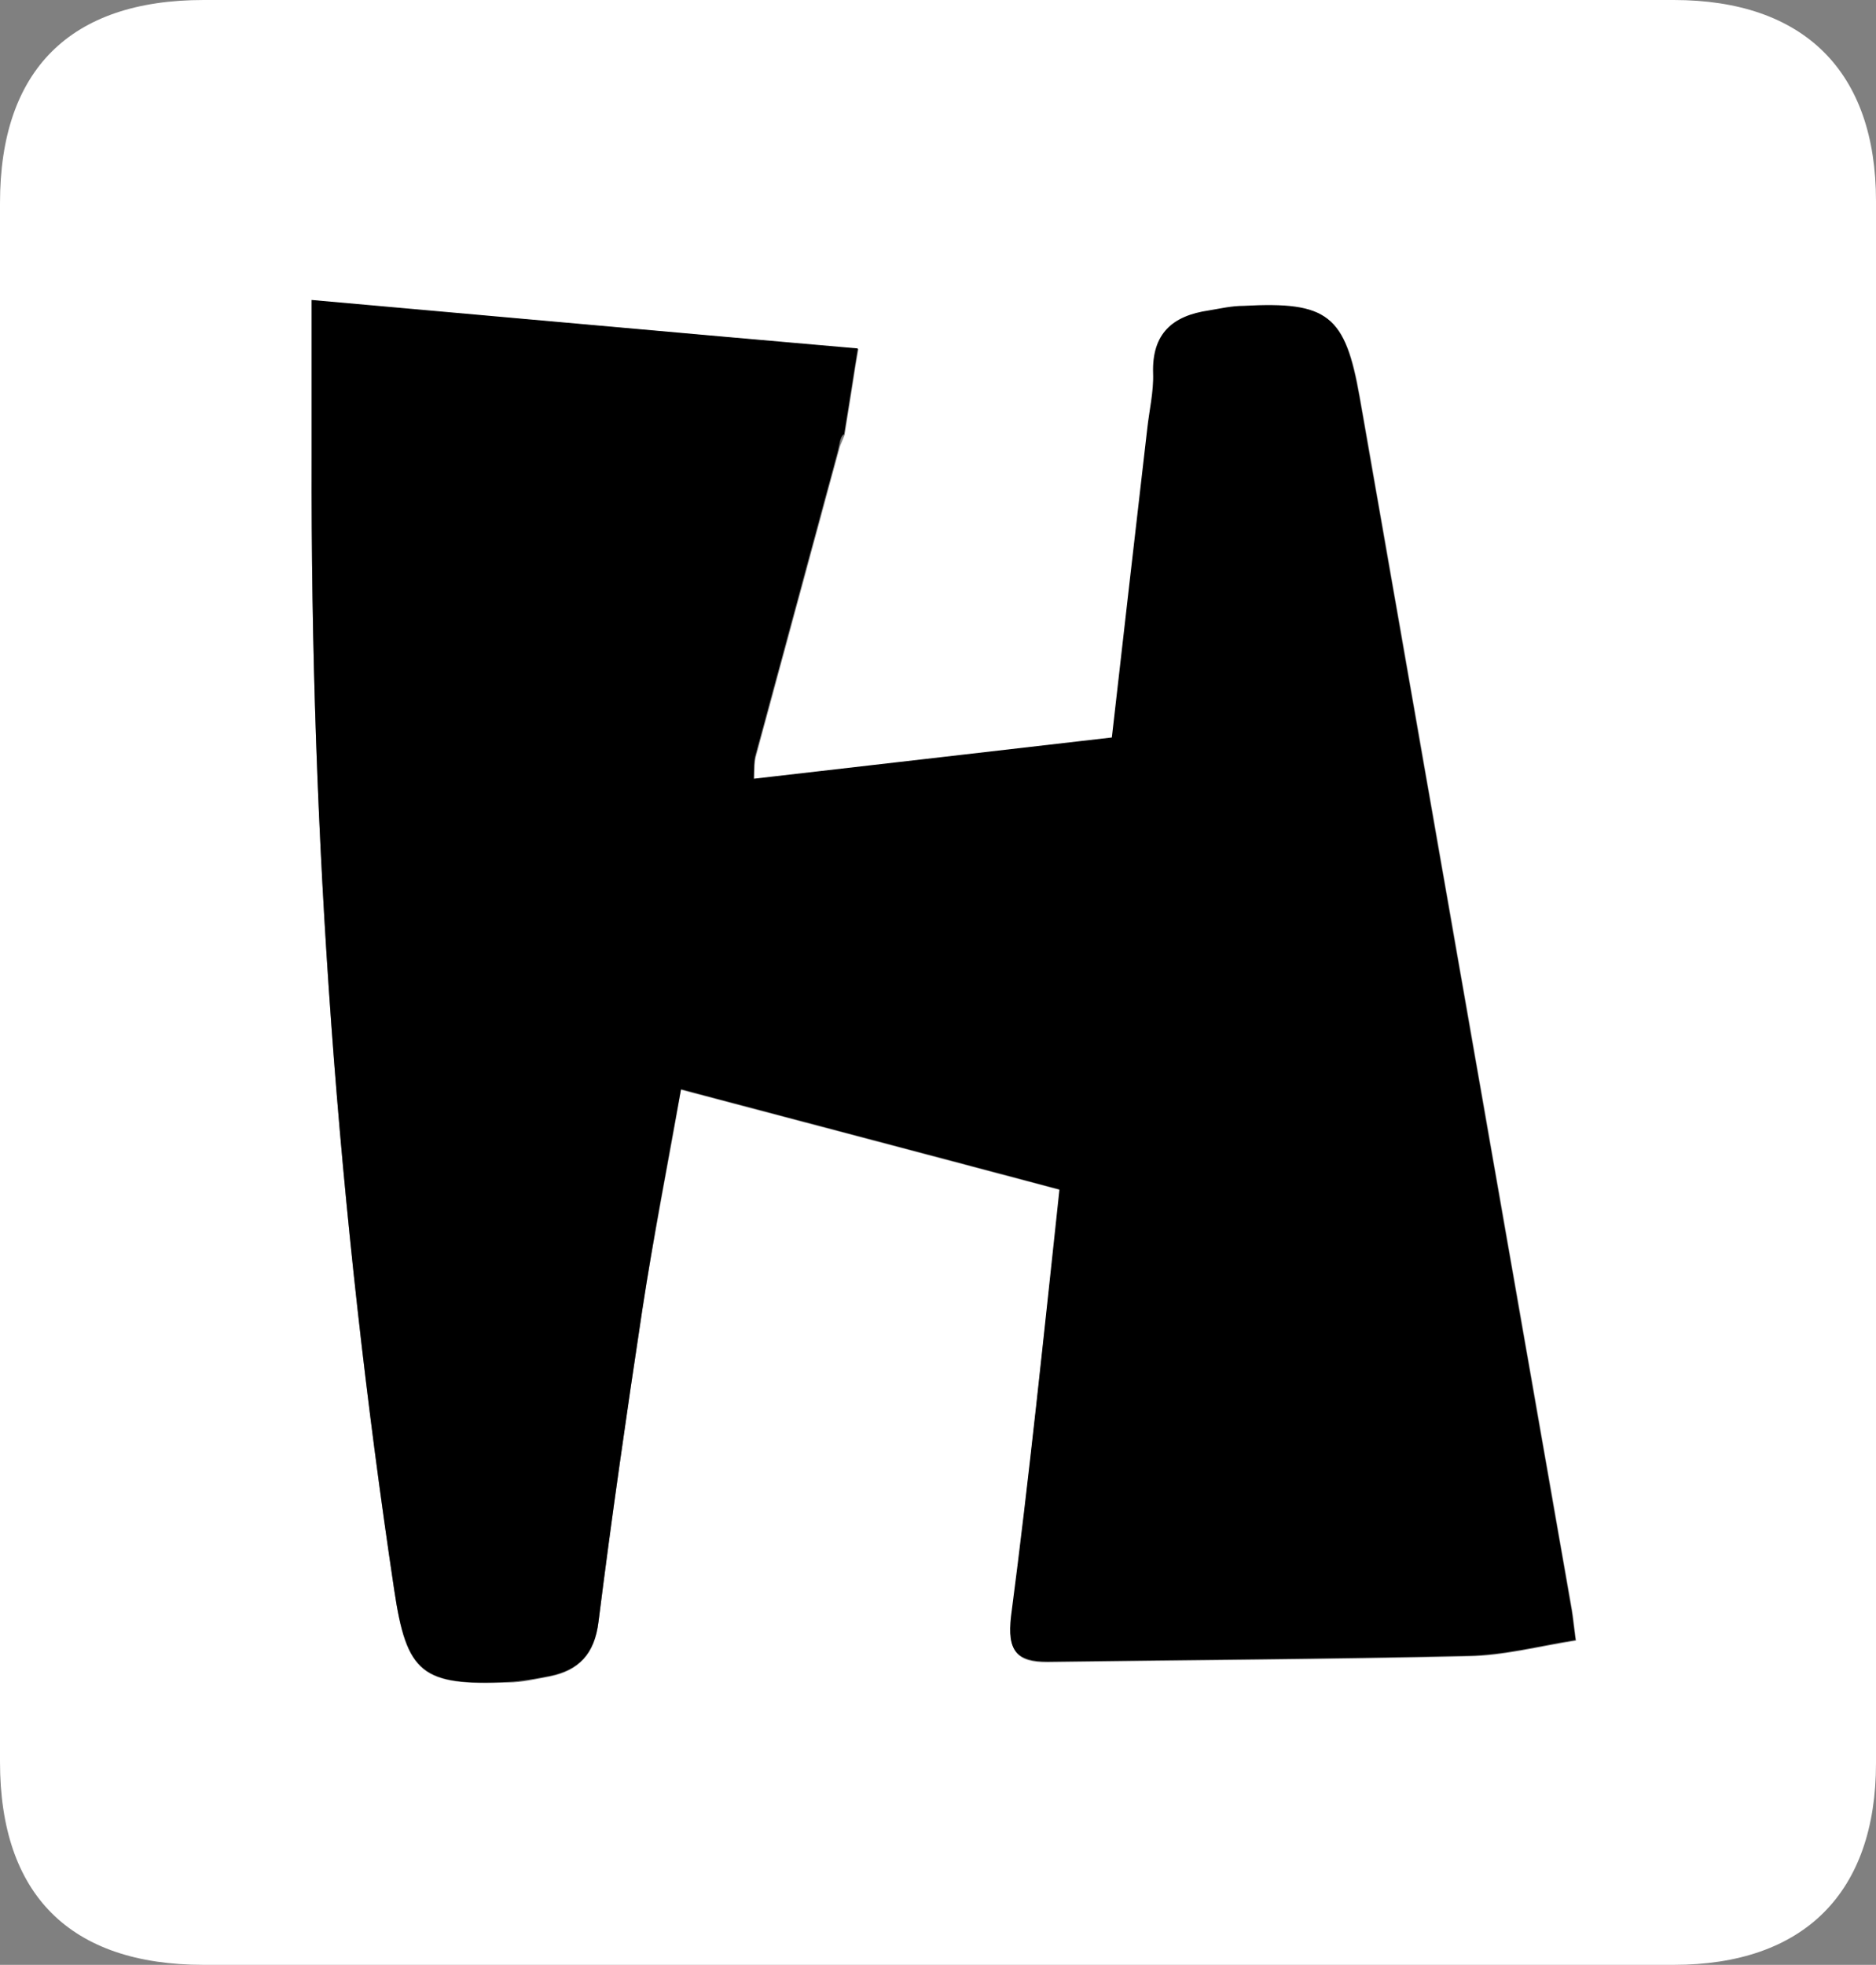 <?xml version="1.0" encoding="UTF-8"?>
<svg xmlns="http://www.w3.org/2000/svg" version="1.1" viewBox="0 0 286.5 300">
  <rect x="0" y="0" width="286.5" height="300" fill="#808080" stroke="none"/>
  <defs>
    <style>
      .cls-1 {
        fill: #fff;
      }
    </style>
  </defs>
  <!-- Generator: Adobe Illustrator 28.7.1, SVG Export Plug-In . SVG Version: 1.2.0 Build 142)  -->
  <g>
    <g id="Layer_2">
      <path class="cls-1" d="M0,150V31C0,10.7,10.7,0,31.1,0h224.5c19.9,0,30.9,10.9,30.9,30.7v238.5c0,19.8-11,30.8-30.9,30.8H31.1c-20.4,0-31.1-10.7-31.1-31v-119h0ZM47.6,45.8v24c-.2,58,4,115.7,12.6,173,1.9,12.8,4.2,14.6,17.4,14.1,2.1,0,4.2-.5,6.3-.9,4.5-.9,6.9-3.4,7.5-8.3,2-15.9,4.3-31.9,6.7-47.7,1.7-11.1,3.9-22,5.9-33.6,19.7,5.2,38.7,10.2,57.9,15.3-2.5,22.3-4.7,43.8-7.4,65.2-.7,5.2.8,7,5.6,6.9,21.4-.3,42.8-.4,64.2-.9,5.4-.1,10.8-1.5,16.4-2.4-.3-2.2-.4-3.4-.6-4.6-10.8-61.7-21.6-123.4-32.4-185.2-2.2-12.5-4.8-14.6-17.7-13.9-1.8,0-3.5.5-5.3.7-5.5.8-8.7,3.5-8.5,9.6.1,2.8-.6,5.7-.9,8.5-1.8,15.6-3.6,31.2-5.4,47.1-18.3,2.1-36.3,4.2-54.7,6.3,0-1.7,0-2.7.3-3.7,4.2-15.5,8.4-31,12.6-46.5.2-.8.2-.7.9-2.4,2.1-13.1,1.2-8,2.1-13.1-27.7-2.5-55.1-4.9-83.4-7.4h0s0,0-.1-.1Z"/>
      <path d="M47.6,45.8c28.3,2.5,55.7,5,83.4,7.4l-2.1,13.1c-.6.3-.7,1.6-.9,2.4-4.2,15.5-8.4,31-12.6,46.5-.3,1-.2,2-.3,3.7,18.4-2.1,36.4-4.2,54.7-6.3,1.8-15.9,3.6-31.5,5.4-47.1.3-2.8,1-5.7.9-8.5-.2-6.1,3-8.8,8.5-9.6,1.8-.3,3.5-.7,5.3-.7,12.9-.7,15.5,1.4,17.7,13.9,10.8,61.7,21.6,123.4,32.4,185.2.2,1.2.3,2.4.6,4.6-5.6.9-11,2.3-16.4,2.4-21.4.5-42.8.6-64.2.9-4.8,0-6.2-1.7-5.6-6.9,2.8-21.4,5-42.9,7.4-65.2-19.1-5.1-38.2-10.1-57.8-15.3-2.1,11.5-4.2,22.5-5.9,33.6-2.4,15.9-4.7,31.8-6.7,47.7-.6,4.9-3,7.4-7.5,8.3-2.1.4-4.2.8-6.3.9-13.1.6-15.5-1.3-17.4-14.1-8.6-57.4-12.8-115-12.6-173v-24h0q0,0,0,.1Z"/>
    </g>
  </g>
</svg>
